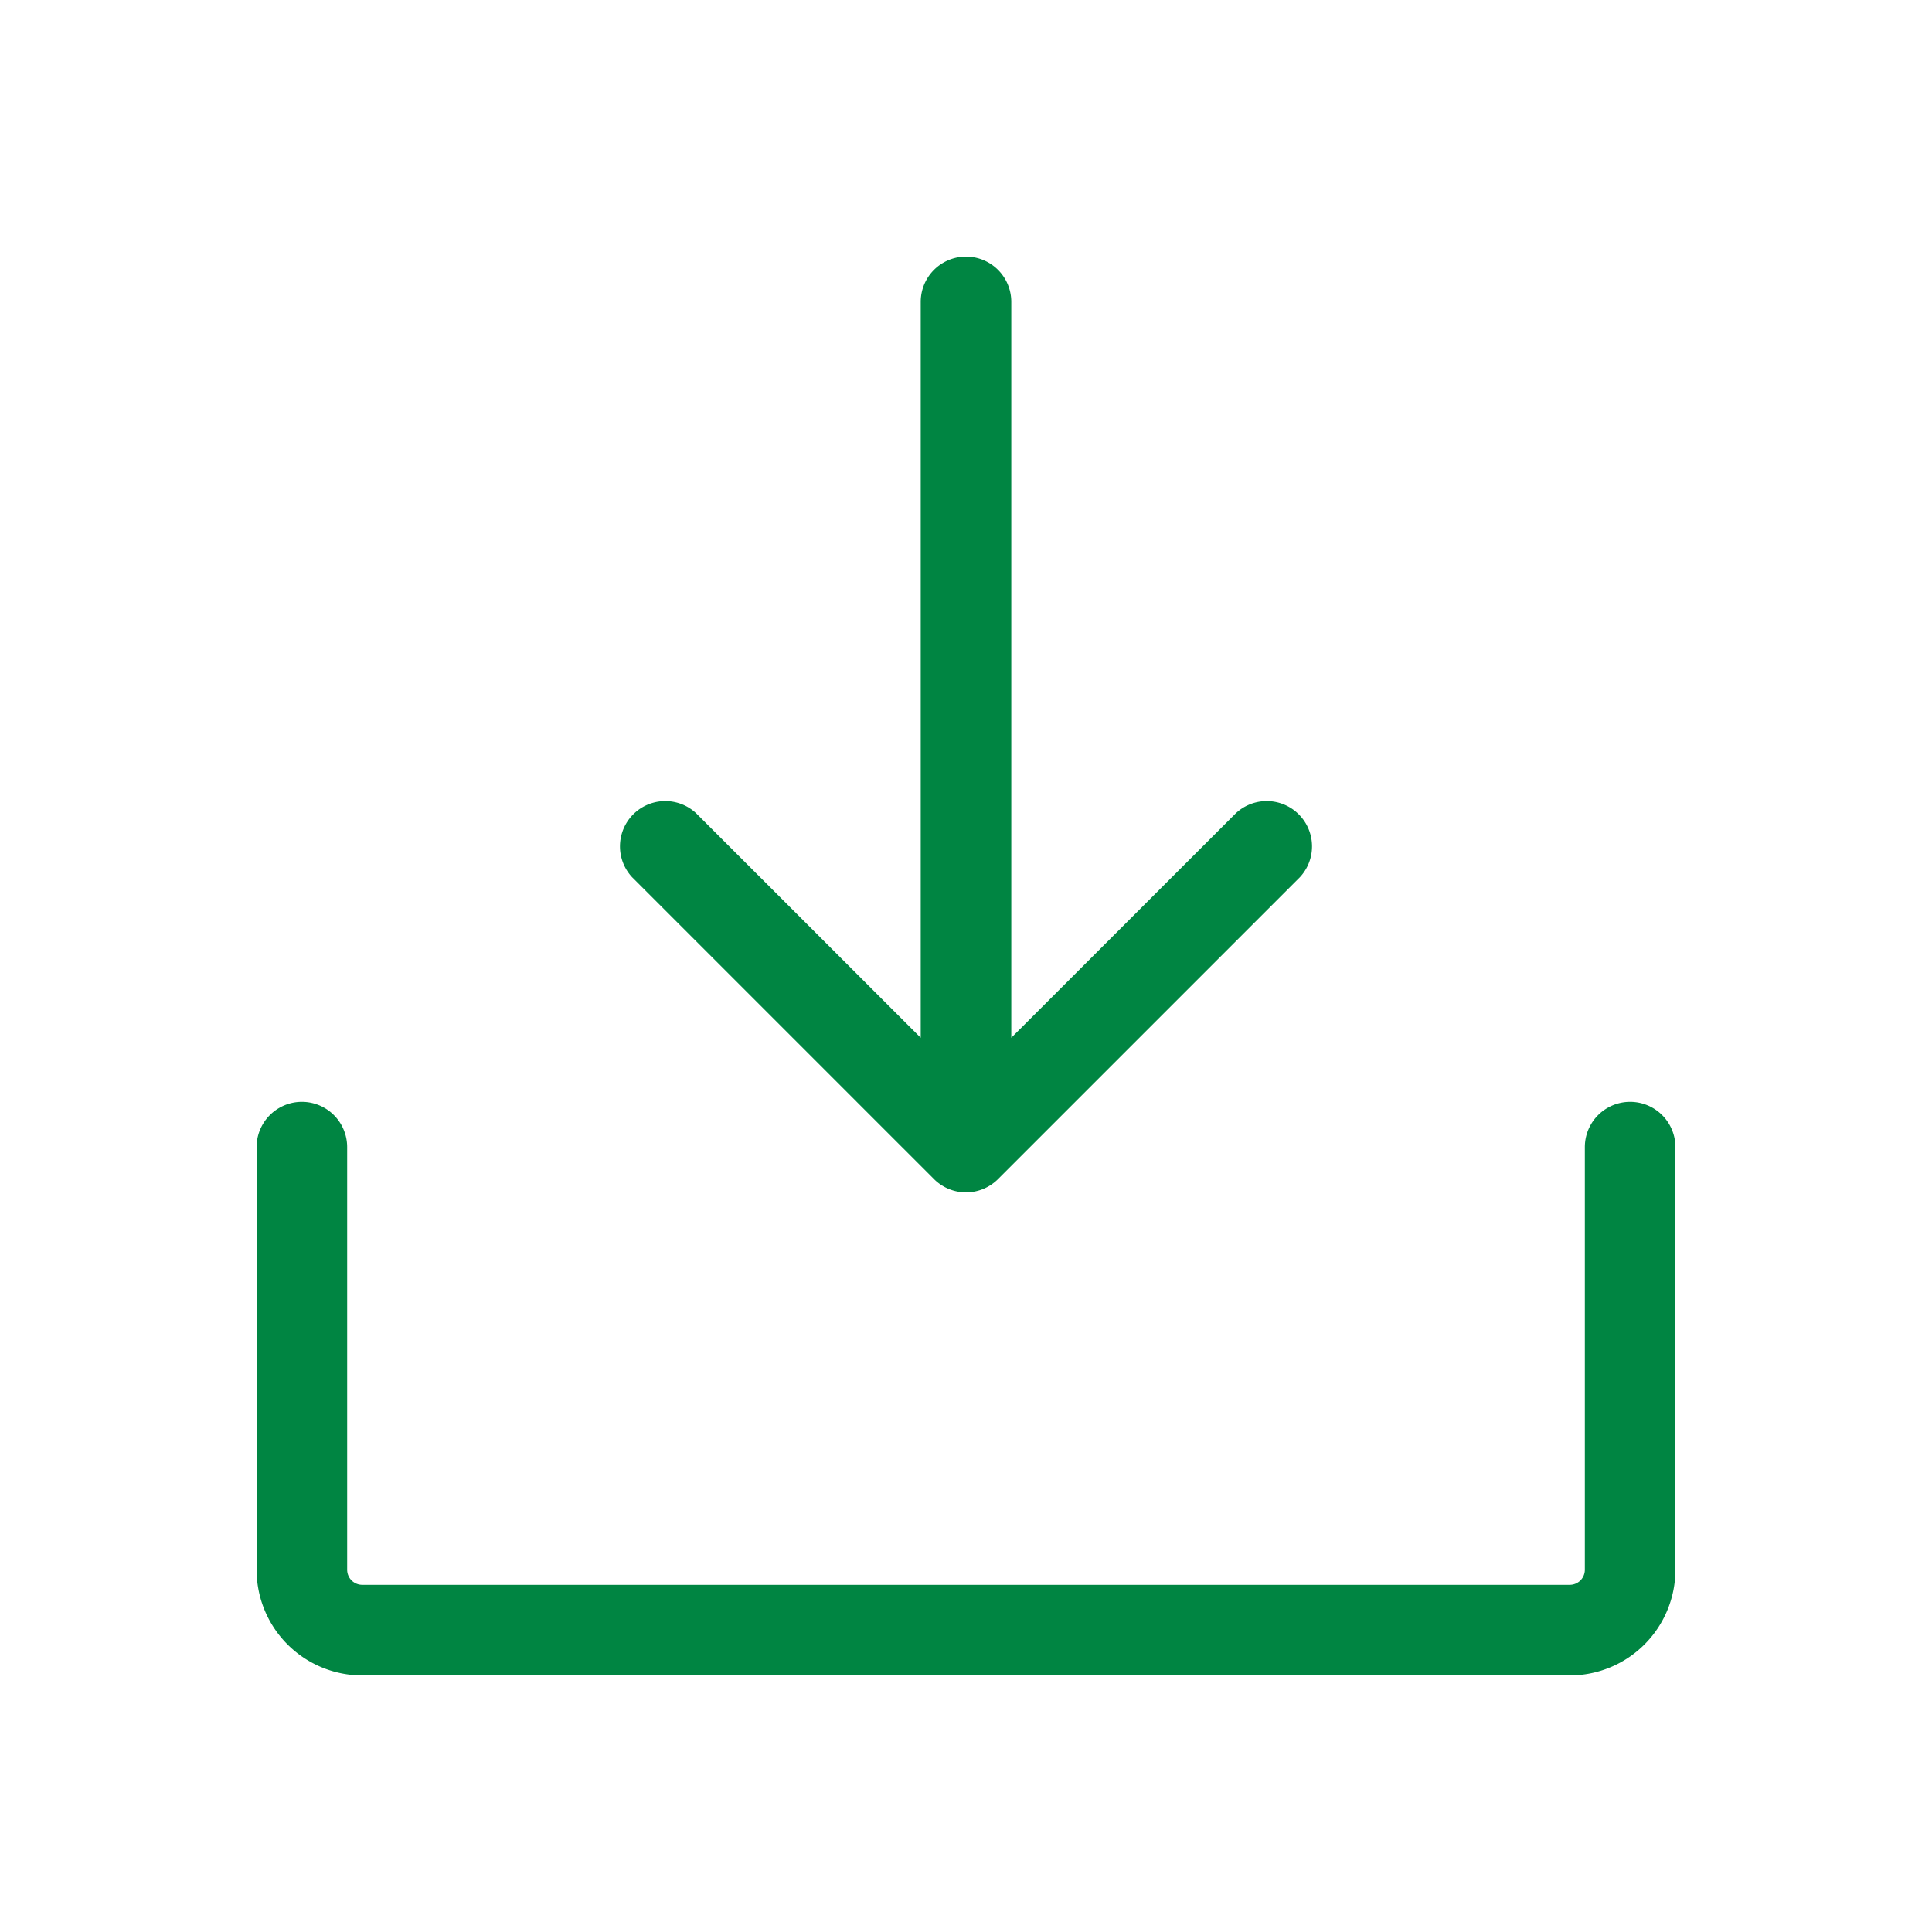 <svg xmlns="http://www.w3.org/2000/svg" width="32" height="32" fill="#008542" viewBox="0 0 256 256"><path d="M222,152v56a14,14,0,0,1-14,14H48a14,14,0,0,1-14-14V152a6,6,0,0,1,12,0v56a2,2,0,0,0,2,2H208a2,2,0,0,0,2-2V152a6,6,0,0,1,12,0Zm-98.24,4.24a6,6,0,0,0,8.48,0l40-40a6,6,0,0,0-8.48-8.48L134,137.51V40a6,6,0,0,0-12,0v97.51L92.24,107.76a6,6,0,0,0-8.48,8.48Z"></path></svg>